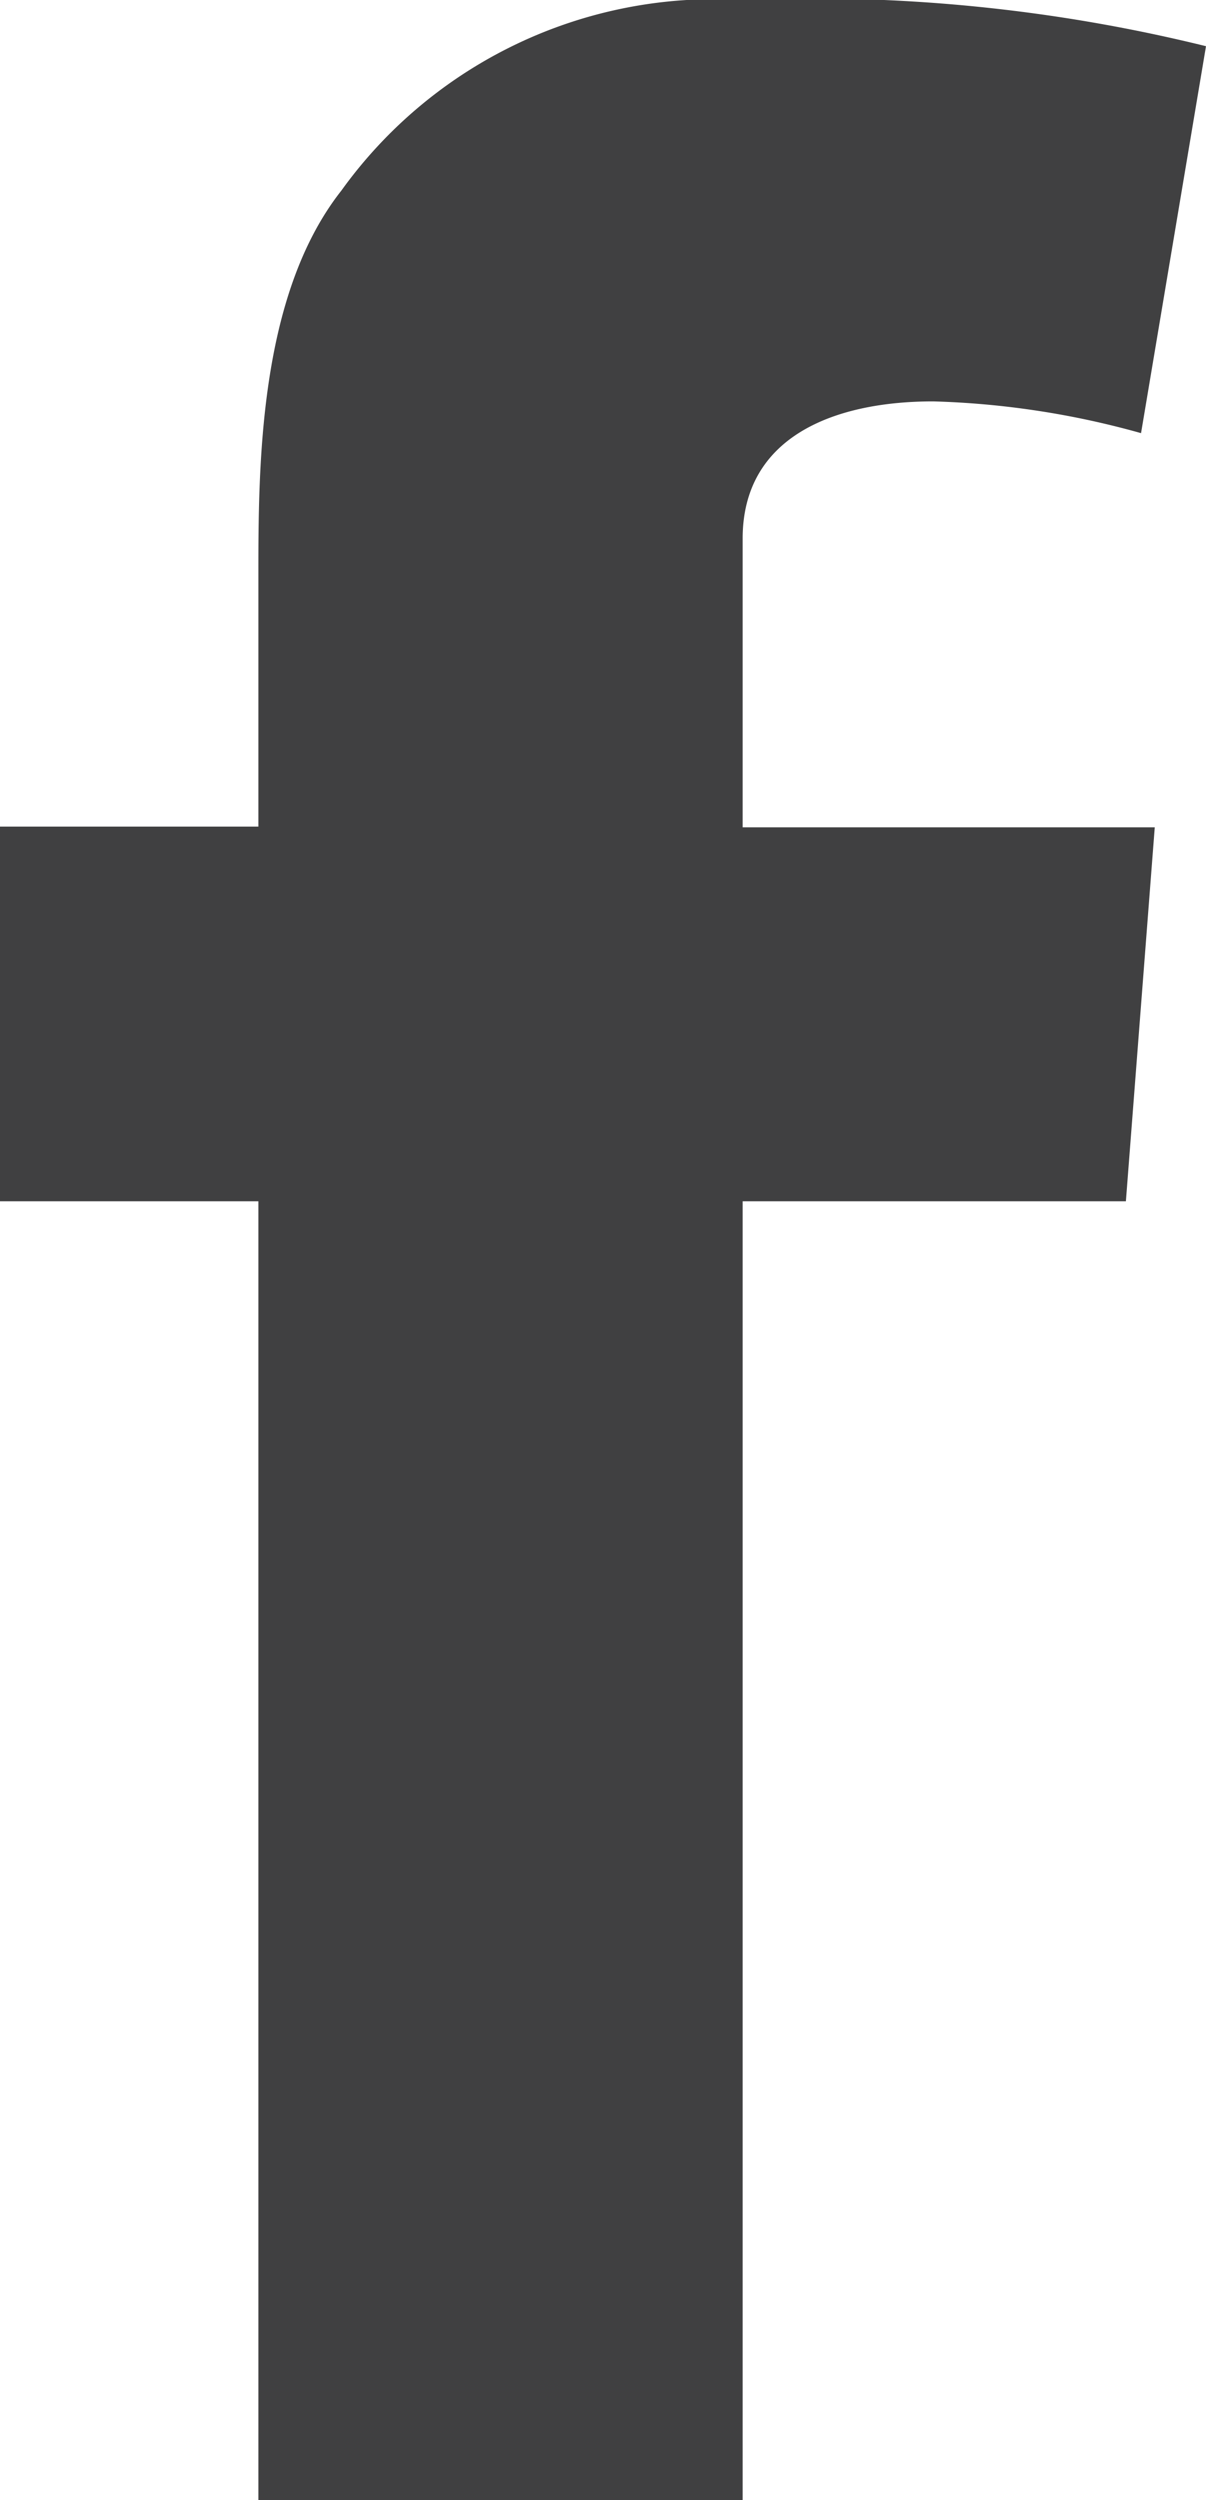 <svg xmlns="http://www.w3.org/2000/svg" viewBox="0 0 16.71 34.63"><defs><style>.cls-1{fill:#404041;}</style></defs><g id="Layer_2" data-name="Layer 2"><g id="Home"><path class="cls-1" d="M0,11.45H3.58V8c0-1.53,0-3.9,1.15-5.36A6.37,6.37,0,0,1,10.29,0a22.72,22.72,0,0,1,6.42.64L15.81,6a11.84,11.84,0,0,0-2.88-.44c-1.39,0-2.64.5-2.64,1.9v4H16l-.4,5.18H10.29v18H3.58v-18H0Z"/></g></g></svg>